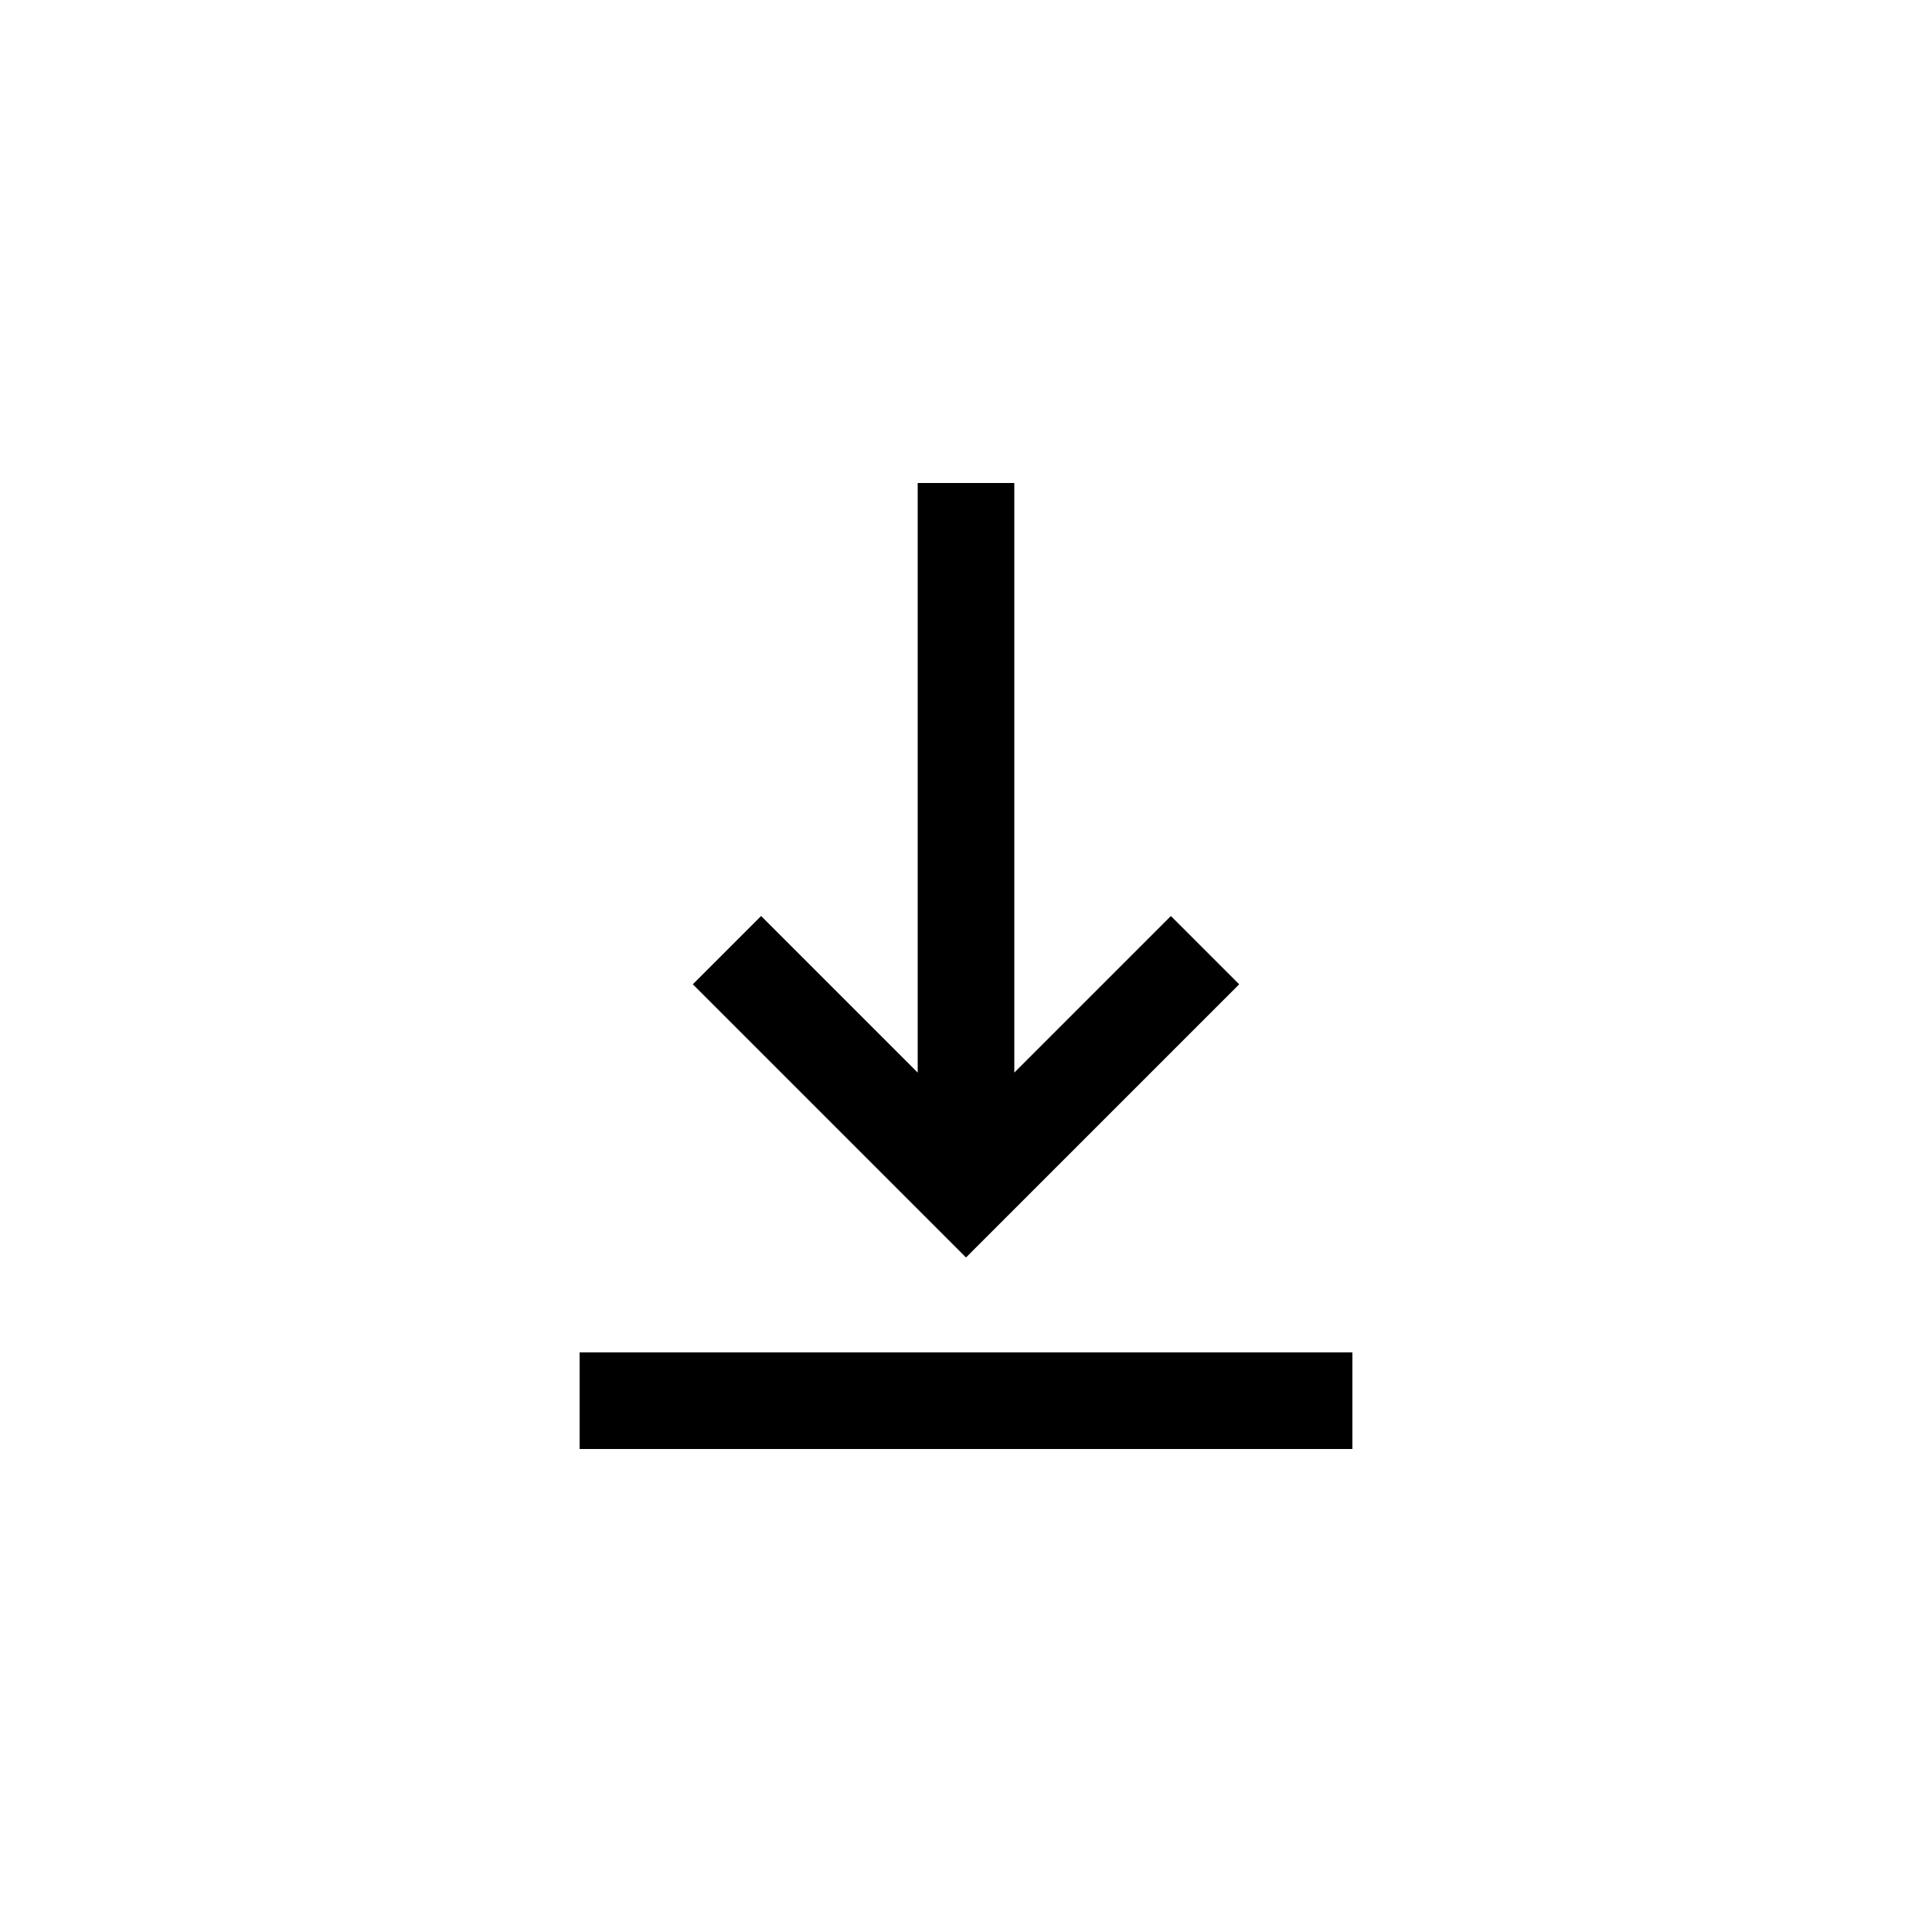 <?xml version="1.0" encoding="utf-8"?>
<svg fill="#000000" width="800px" height="800px" viewBox="0 0 1024 1024"
  xmlns="http://www.w3.org/2000/svg">
  <path
    d="M512 666.5L367.2 521.7l36.2-36.2 83 83V256h51.2v312.5l83-83 36.2 36.2L512 666.5zm-204.8 50.3V768h409.6v-51.2H307.2z" />
</svg>
